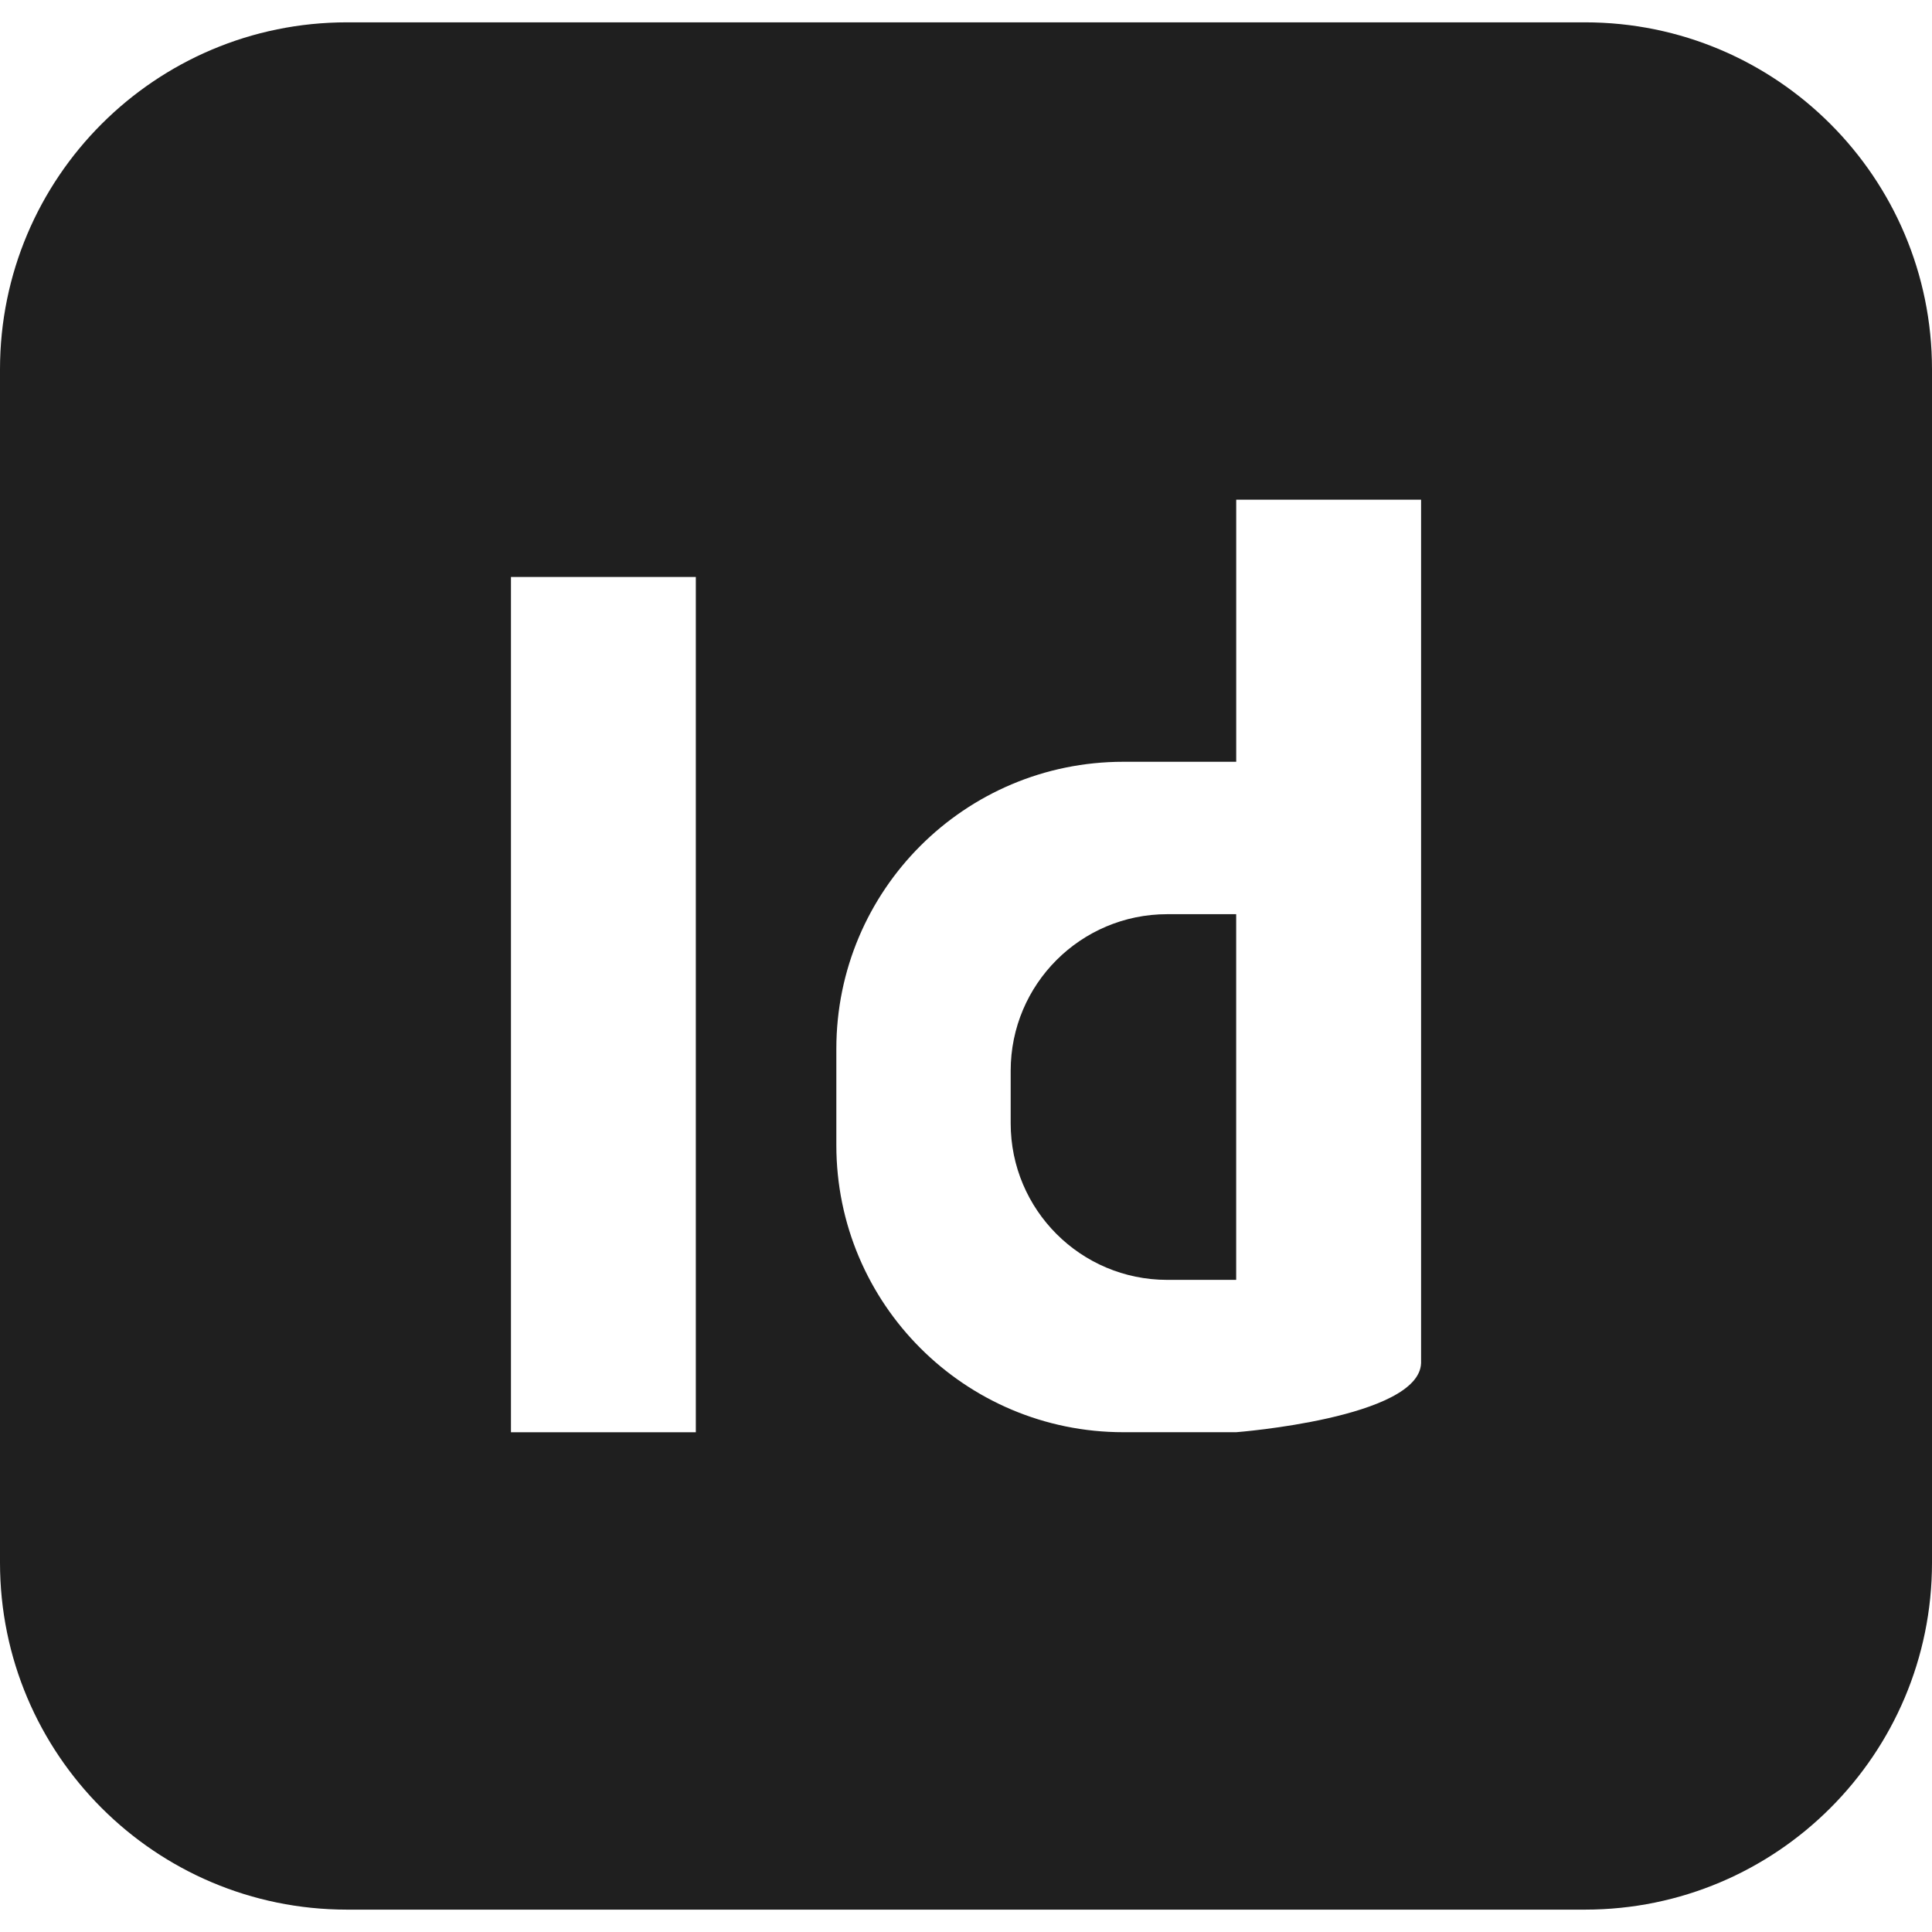 <?xml version="1.0" encoding="UTF-8"?>
<svg id="Calque_1" data-name="Calque 1" xmlns="http://www.w3.org/2000/svg" viewBox="0 0 512 512">
  <defs>
    <style>
      .cls-1 {
        fill: #1f1f1f;
      }
    </style>
  </defs>
  <path class="cls-1" d="M267.84,283.76v13.93c0,22.91,18.57,41.49,41.49,41.49h18.27v-96.91h-18.27c-22.91,0-41.49,18.57-41.49,41.49Z"/>
  <path class="cls-1" d="M420.05,5.92H91.95C41.17,5.92,0,47.09,0,97.87v316.25c0,50.78,41.17,91.95,91.95,91.95h328.1c50.78,0,91.95-41.17,91.95-91.95V97.87c0-50.78-41.17-91.95-91.95-91.95ZM184.4,379.56h-48.99v-226.66h48.99v226.66ZM376.6,201.89v159.36c-.54,14.57-48.99,18.3-48.99,18.3h-29.91c-42,0-76.06-34.05-76.06-76.06v-25.55c0-42,34.05-76.06,76.06-76.06h29.91v-69.45h48.99v69.45Z"/>
</svg>